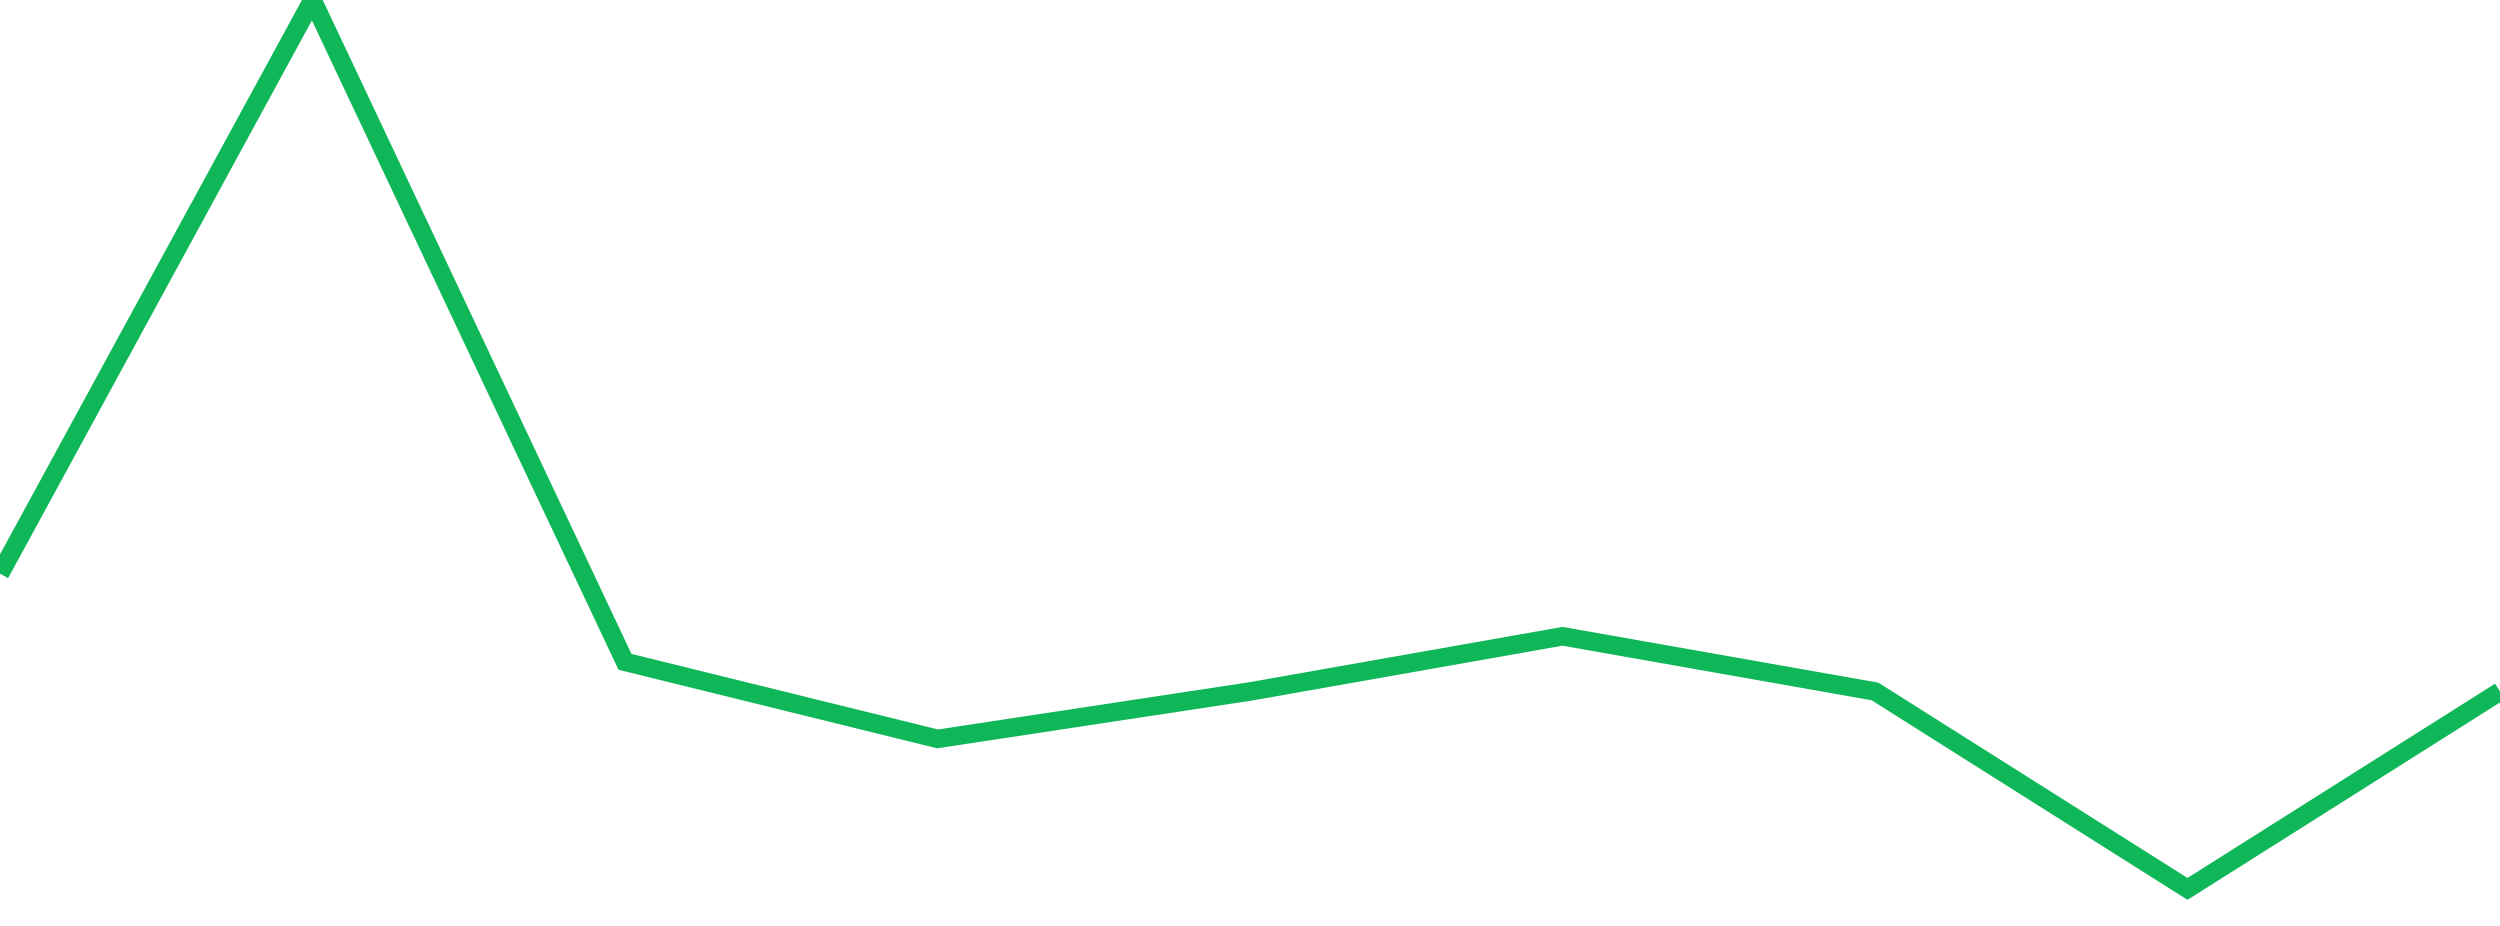 <?xml version="1.0" standalone="no"?>
<!DOCTYPE svg PUBLIC "-//W3C//DTD SVG 1.1//EN" "http://www.w3.org/Graphics/SVG/1.1/DTD/svg11.dtd">
<svg width="135" height="50" viewBox="0 0 135 50" preserveAspectRatio="none" class="sparkline" xmlns="http://www.w3.org/2000/svg"
xmlns:xlink="http://www.w3.org/1999/xlink"><path  class="sparkline--line" d="M 0 30.98 L 0 30.98 L 16.875 0 L 33.75 35.74 L 50.625 39.9 L 67.5 37.34 L 84.375 34.36 L 101.25 37.34 L 118.125 48 L 135 37.34" fill="none" stroke-width="1" stroke="#10b759"></path></svg>